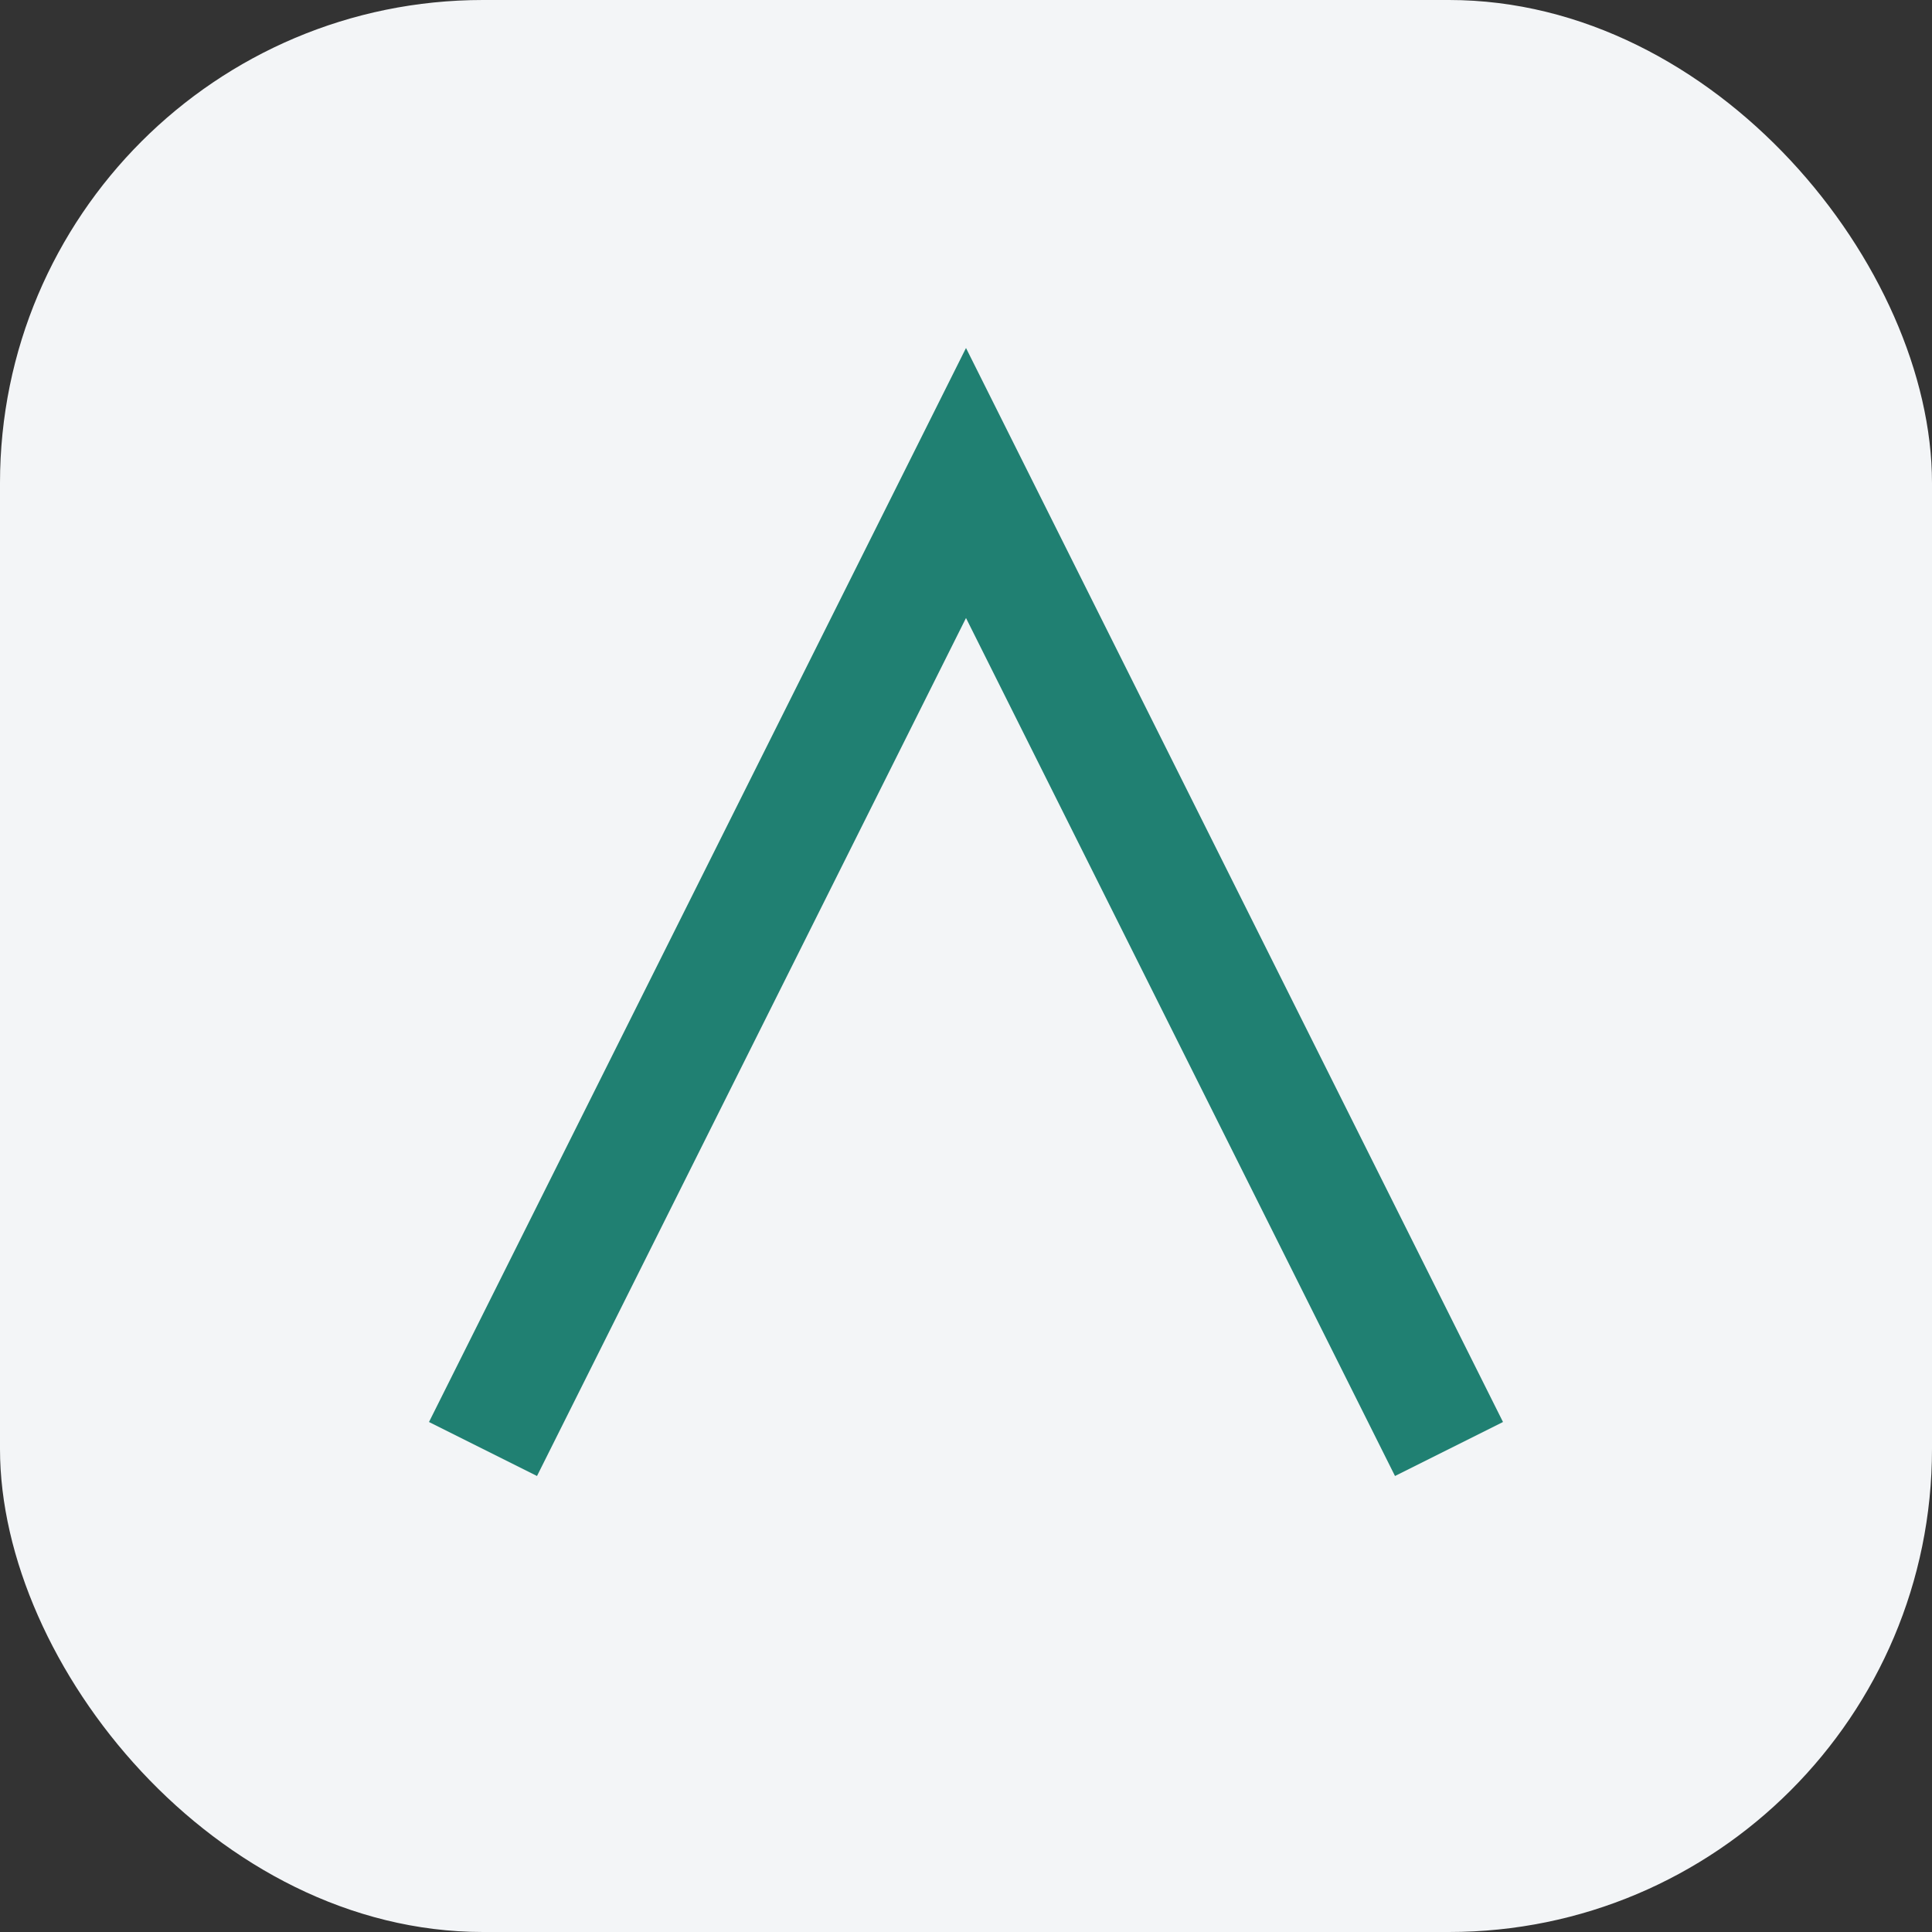 <?xml version="1.0" encoding="UTF-8"?>
<svg xmlns="http://www.w3.org/2000/svg" width="32" height="32" viewBox="0 0 32 32"><rect x="0" y="0" width="32" height="32" fill="#333333" stroke="none"/><rect fill="#F3F5F7" width="32" height="32" rx="8"/><path d="M8 24l8-16 8 16" stroke="#208072" stroke-width="2" fill="none"/></svg>